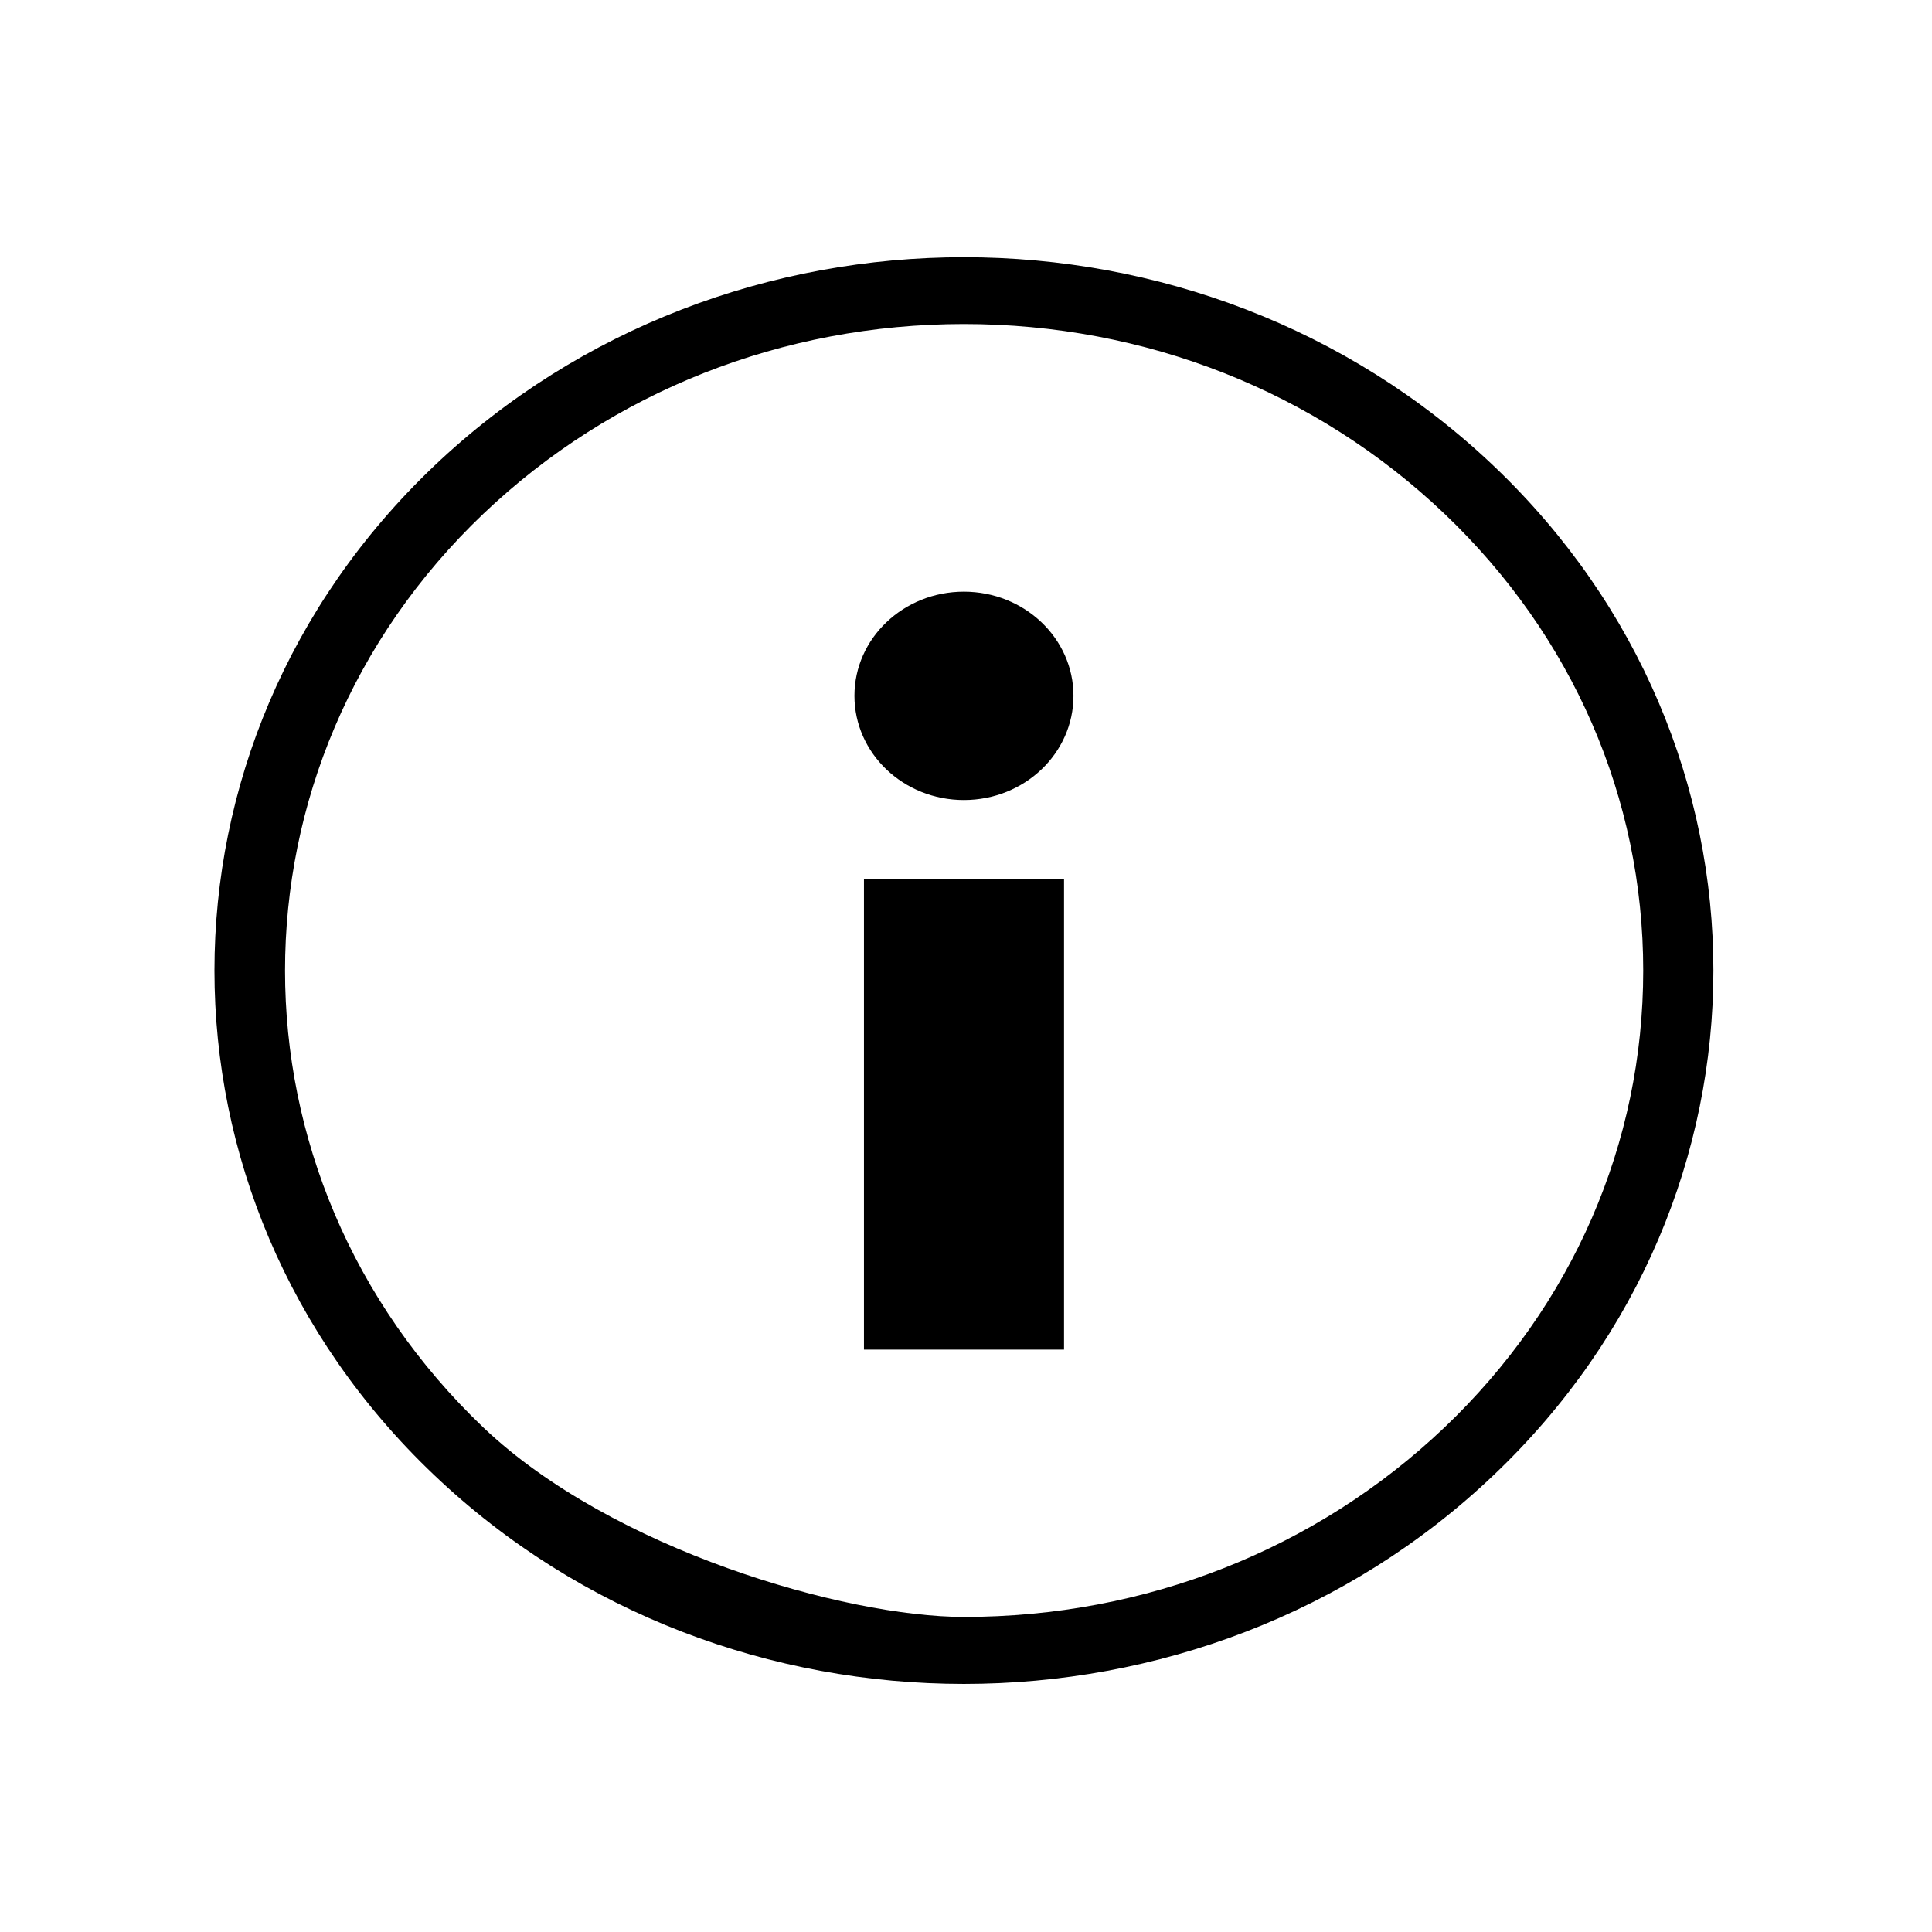 <?xml version="1.0" encoding="UTF-8"?>
<!-- Uploaded to: SVG Repo, www.svgrepo.com, Generator: SVG Repo Mixer Tools -->
<svg fill="#000000" width="800px" height="800px" version="1.1" viewBox="144 144 512 512" xmlns="http://www.w3.org/2000/svg">
 <g>
  <path d="m539.91 267.54c-38.77-36.918-89.621-55.379-140.46-55.379-50.836 0-101.65 18.461-140.46 55.379-77.543 73.797-77.543 193.54 0 267.3 38.809 36.961 89.621 55.418 140.46 55.418 50.84 0 101.7-18.461 140.46-55.418 77.543-73.766 77.543-193.5 0-267.3zm-13.184 254.82c-33.988 32.312-79.195 50.145-127.28 50.145-31.508 0-93.266-17.828-127.29-50.145-70.16-66.836-70.16-175.46 0-242.26 34.027-32.355 79.234-50.227 127.29-50.227 48.082 0 93.289 17.871 127.3 50.227 33.988 32.355 52.723 75.375 52.723 121.11 0 45.777-18.734 88.797-52.742 121.15z"/>
  <path d="m428.48 328.39c0 15.27-13.008 27.629-29.035 27.629-16.02 0-29.008-12.359-29.008-27.629 0-15.23 12.988-27.594 29.008-27.594 16.027 0.008 29.035 12.363 29.035 27.594zm-55.52 173.27h53.02v-124.73h-53.02z"/>
 </g>
</svg>